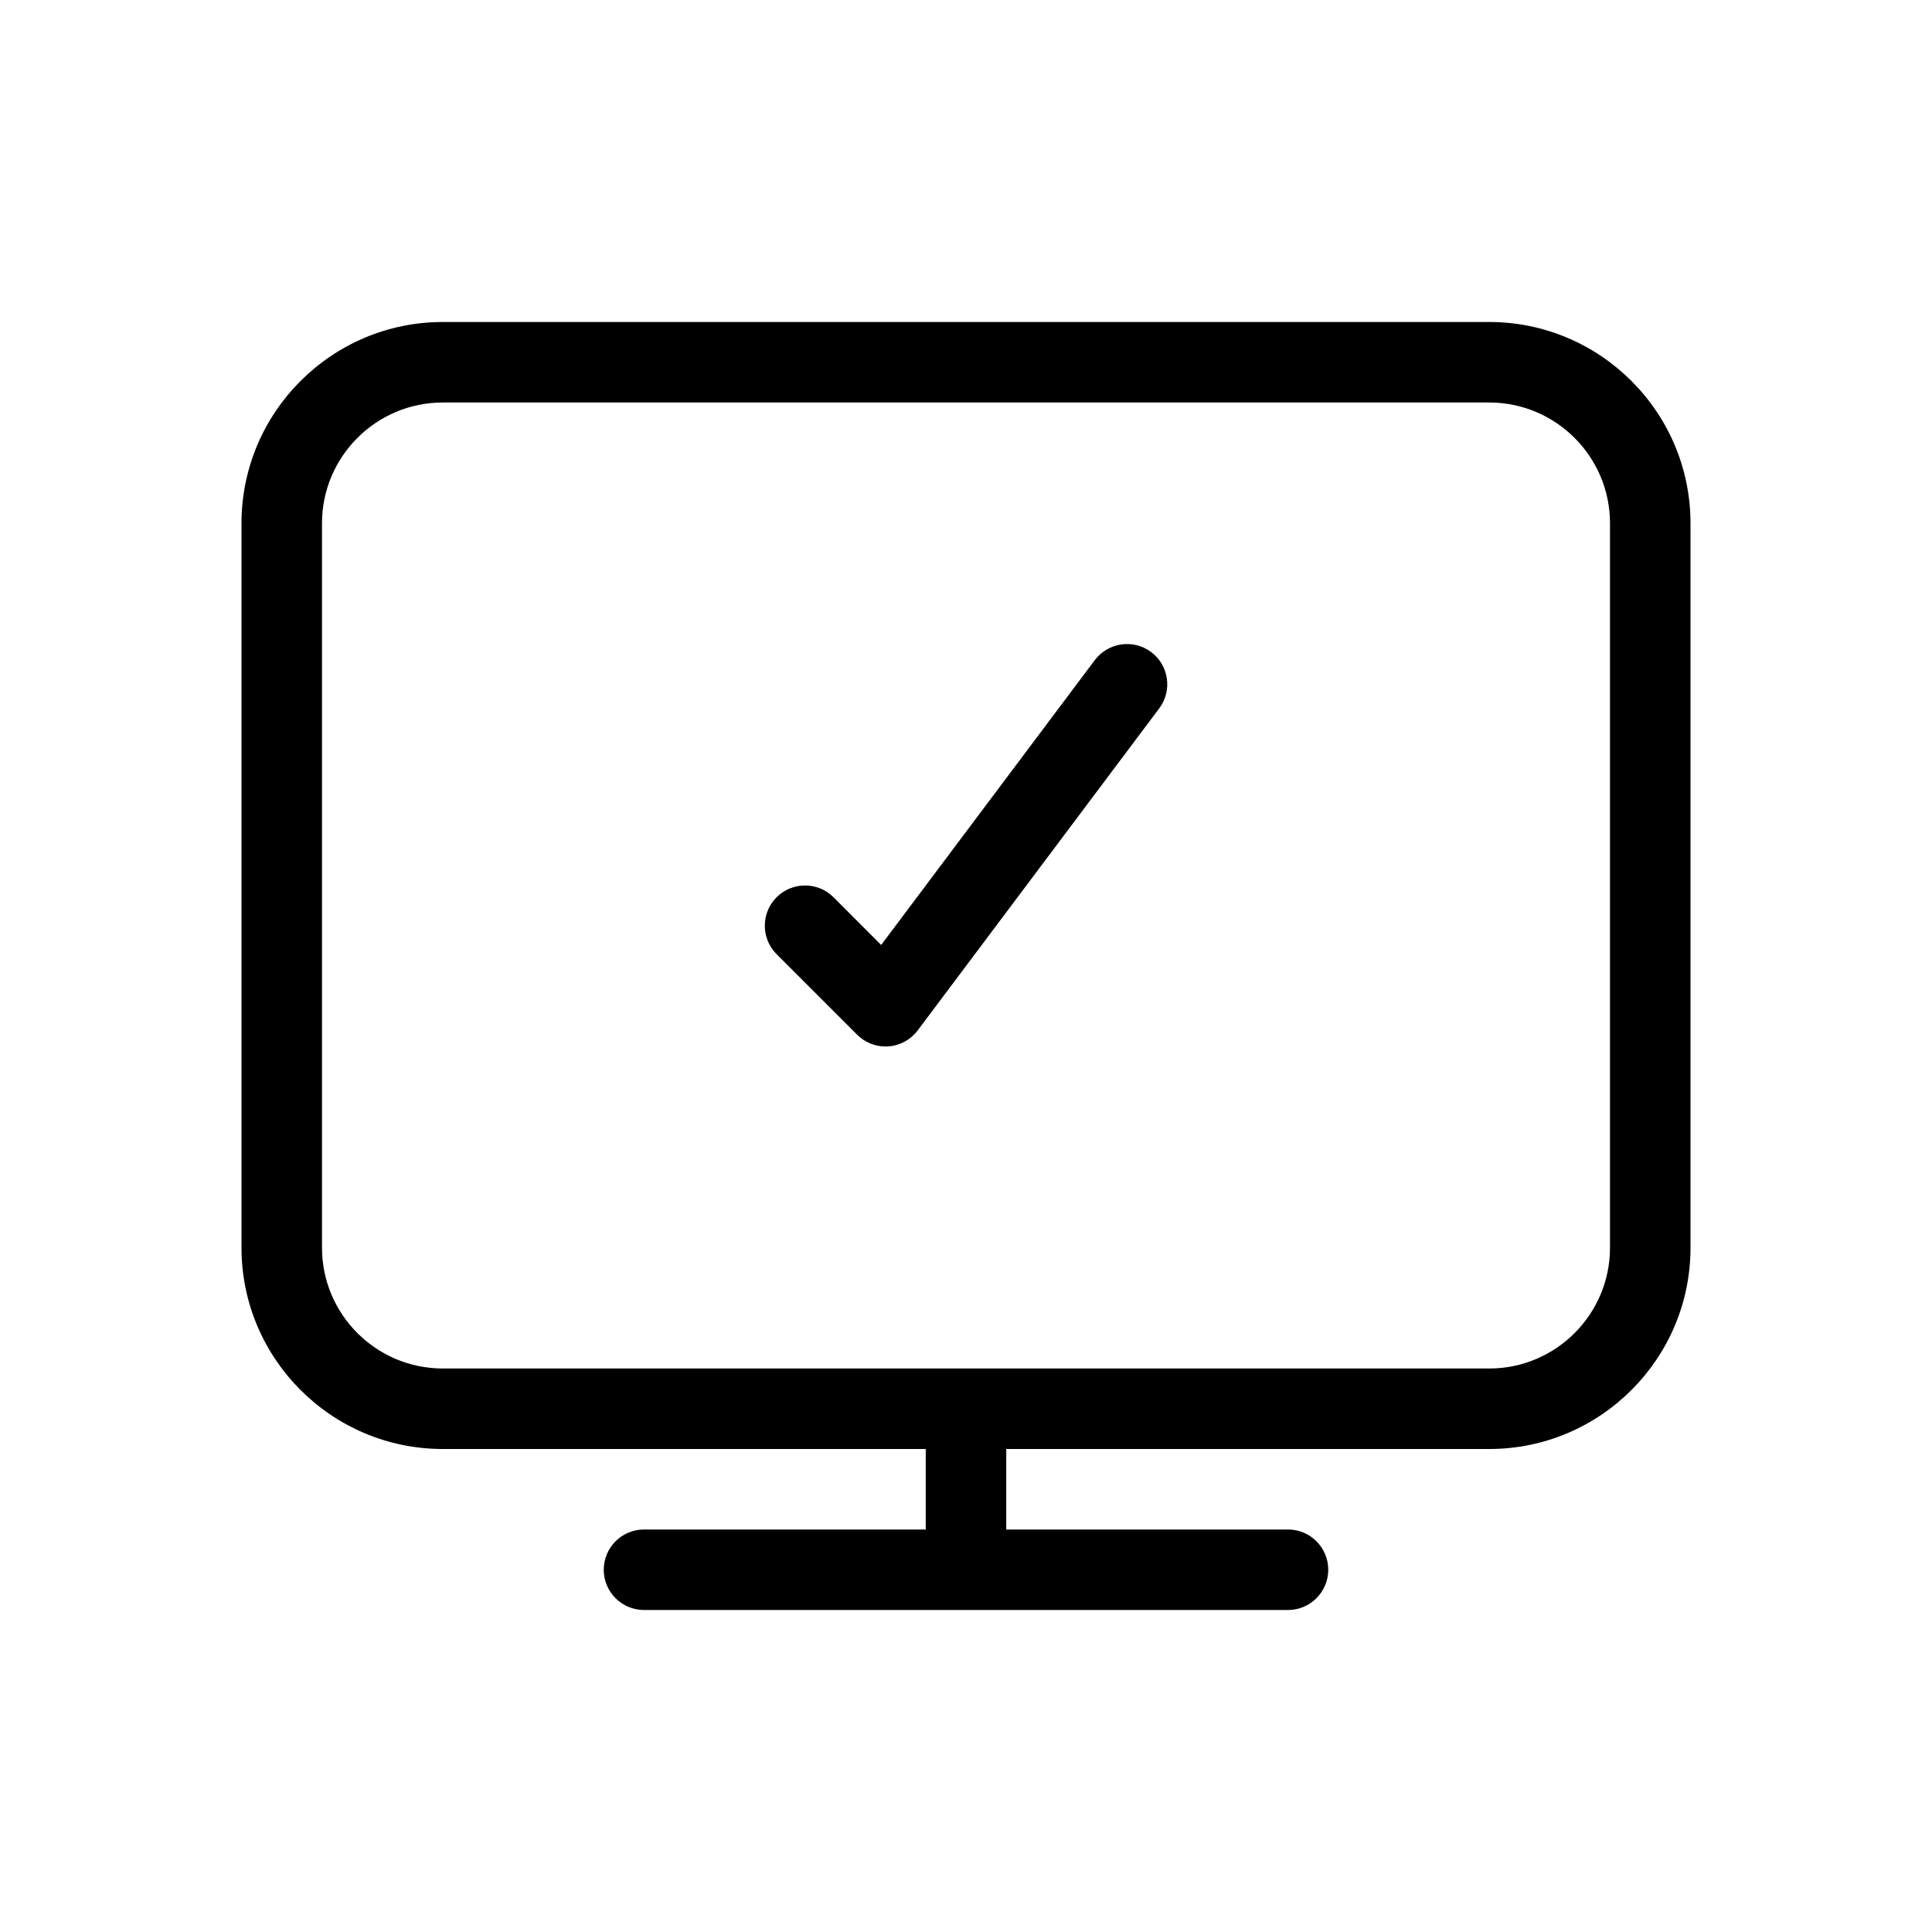 <svg xmlns="http://www.w3.org/2000/svg" xmlns:xlink="http://www.w3.org/1999/xlink" version="1.1" x="0px" y="0px" viewBox="0 0 24 24" enable-background="new 0 0 24 24" xml:space="preserve"><g><g><path d="M18.5,4h-13C4.122,4,3,5.121,3,6.5v9C3,16.879,4.122,18,5.5,18h6v1H8c-0.276,0-0.5,0.224-0.5,0.5S7.724,20,8,20h8    c0.276,0,0.5-0.224,0.5-0.5S16.276,19,16,19h-3.5v-1h6c1.378,0,2.5-1.121,2.5-2.5v-9C21,5.121,19.878,4,18.5,4z M20,15.5    c0,0.827-0.673,1.5-1.5,1.5h-13C4.673,17,4,16.327,4,15.5v-9C4,5.673,4.673,5,5.5,5h13C19.327,5,20,5.673,20,6.5V15.5z"></path><path d="M13.6,8.2l-2.654,3.539l-0.592-0.593c-0.195-0.195-0.512-0.195-0.707,0s-0.195,0.512,0,0.707l1,1    C10.741,12.947,10.868,13,11,13c0.012,0,0.023,0,0.036-0.001c0.145-0.011,0.277-0.083,0.364-0.199l3-4    c0.166-0.221,0.121-0.534-0.1-0.7C14.08,7.935,13.767,7.98,13.6,8.2z"></path></g></g></svg>